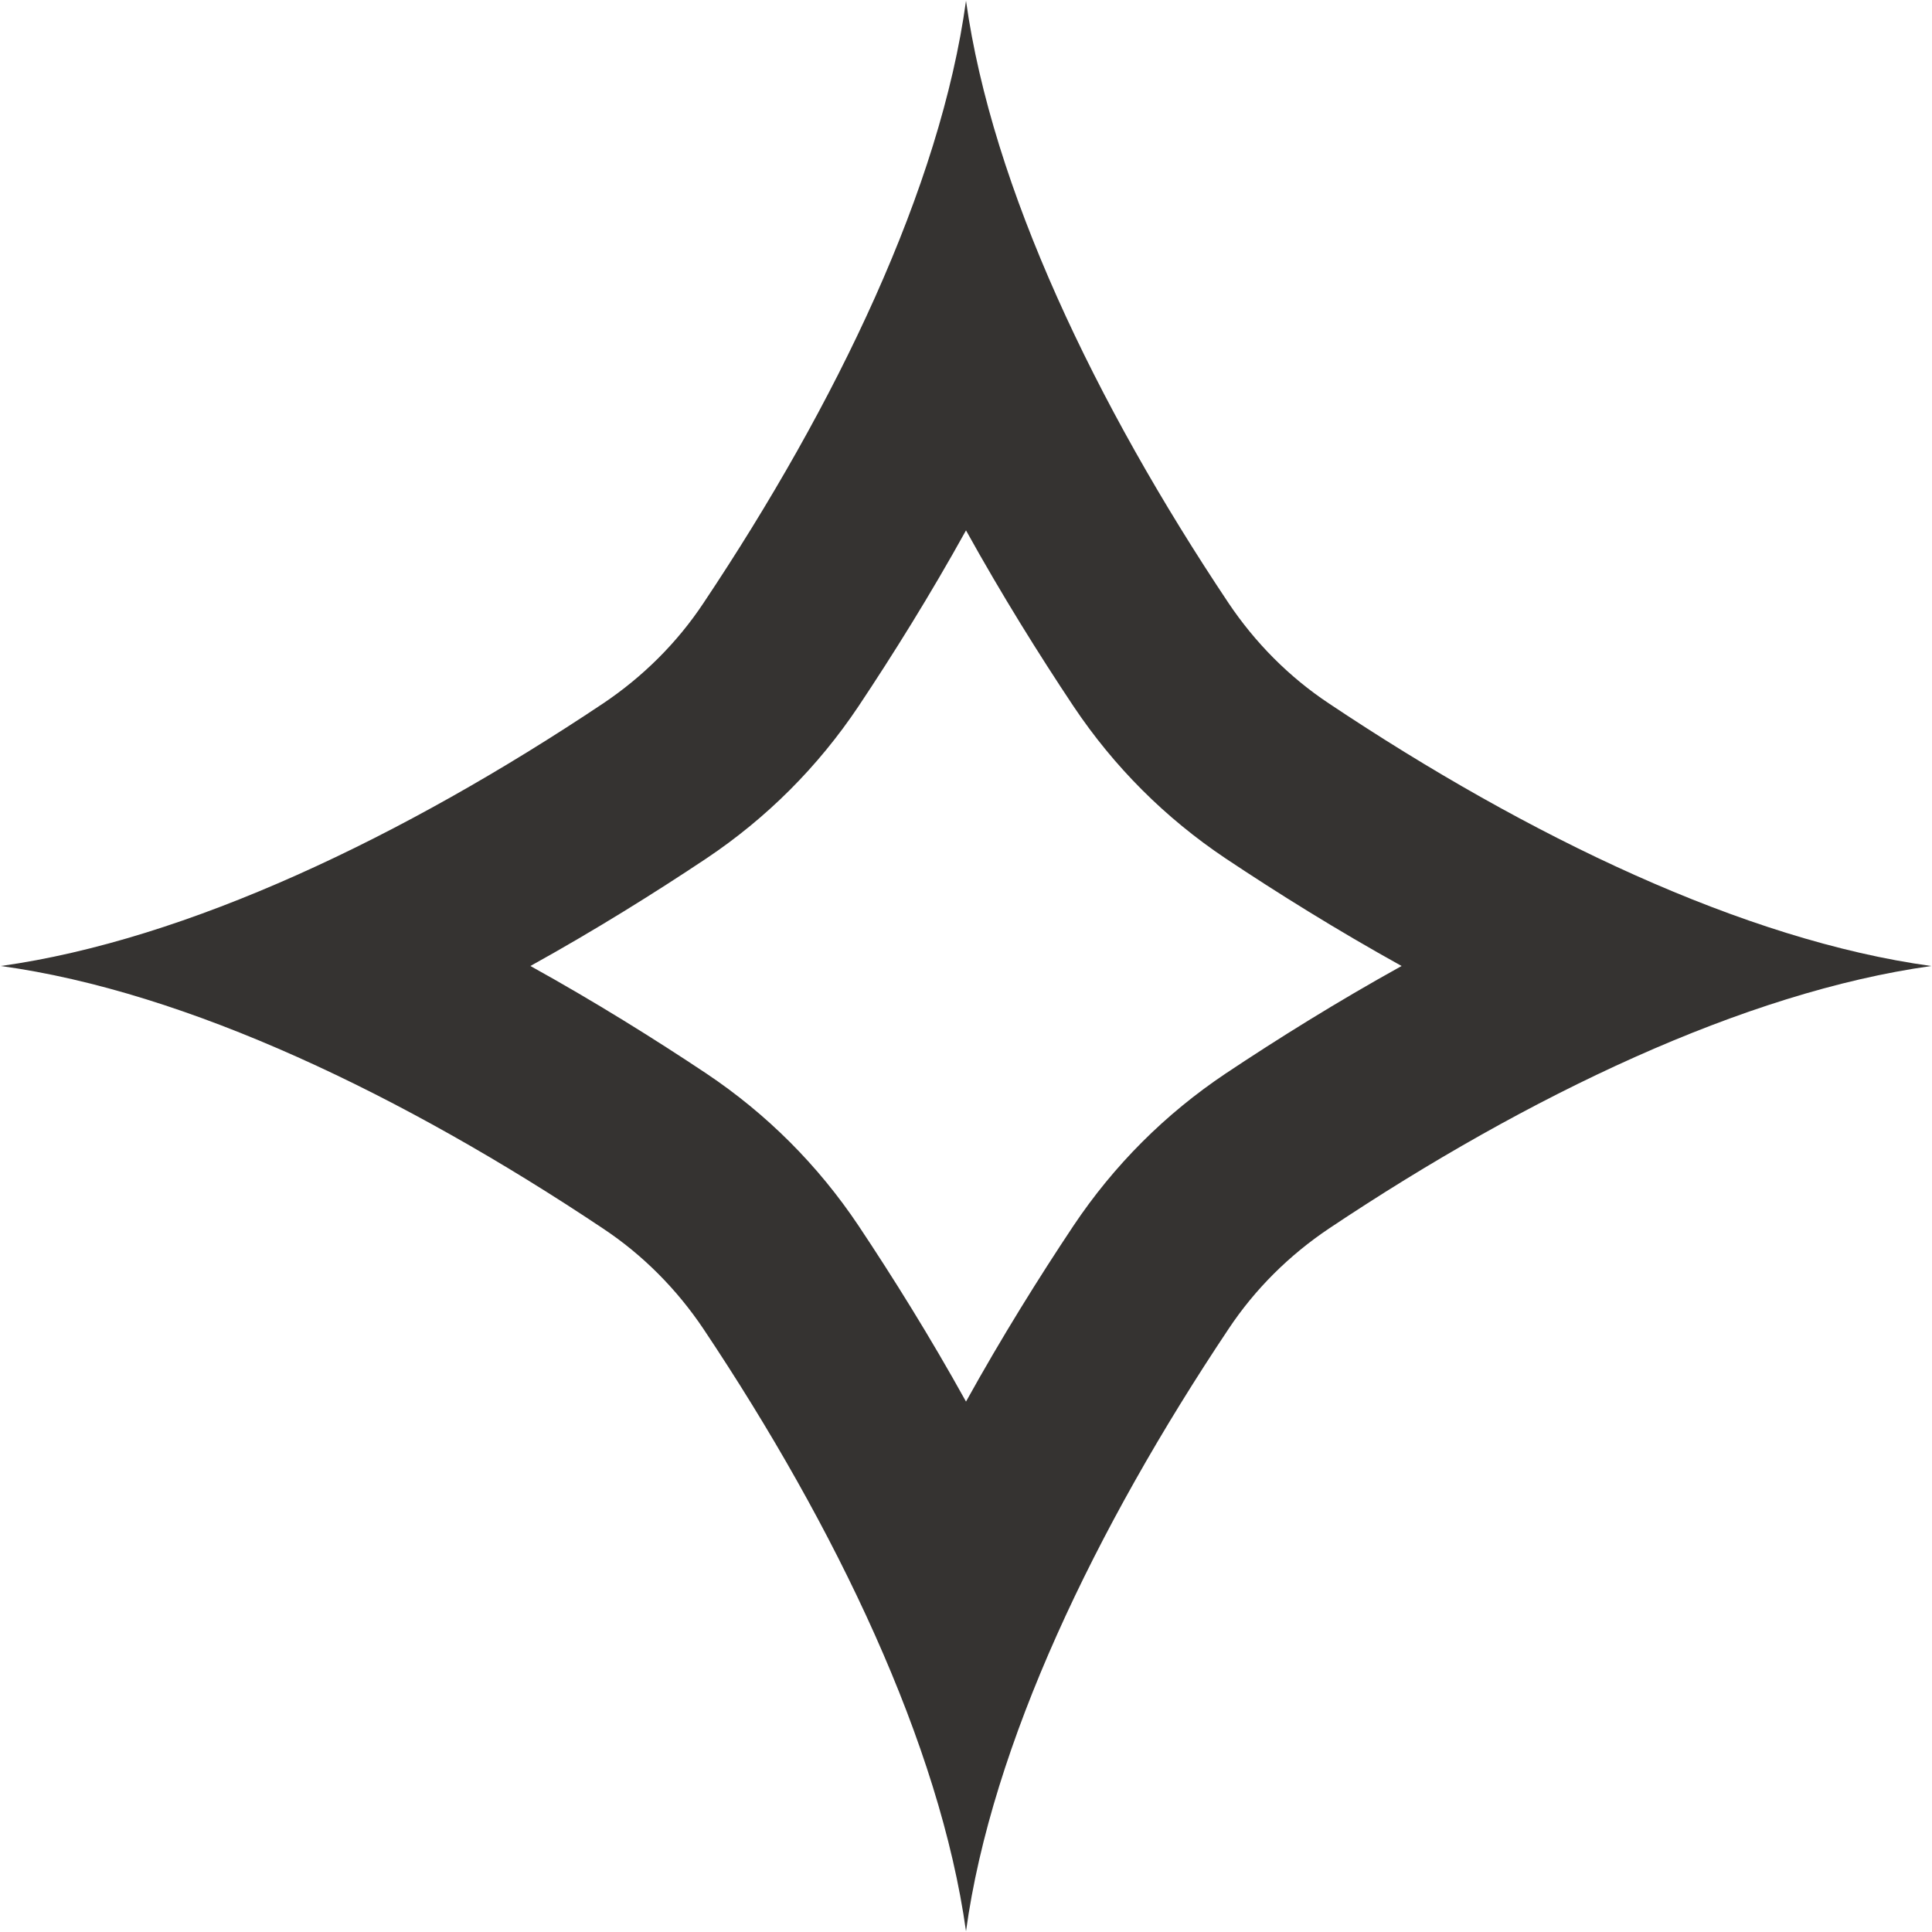 <?xml version="1.0" encoding="utf-8"?>
<!-- Generator: Adobe Illustrator 28.1.0, SVG Export Plug-In . SVG Version: 6.00 Build 0)  -->
<svg version="1.1" id="Capa_2_00000039835620166777808580000005607332554890851511_"
	 xmlns="http://www.w3.org/2000/svg" xmlns:xlink="http://www.w3.org/1999/xlink" x="0px" y="0px" viewBox="0 0 11934.7 11934.7"
	 style="enable-background:new 0 0 11934.7 11934.7;" xml:space="preserve">
<style type="text/css">
	.st0{fill:#353331;}
</style>
<g id="Capa_1-2">
	<path class="st0" d="M5967.4,3276.4c221.4,399.6,451.4,767.6,664.1,1086.7c250.1,373.7,566.4,690,940.1,940.1
		c319.1,212.7,687.1,442.7,1086.7,664.1c-399.6,221.4-767.6,451.4-1086.7,664.1c-373.7,250.1-690,566.4-940.1,940.1
		c-212.7,319.1-442.7,687.1-664.1,1086.7c-221.4-399.6-451.4-767.6-664.1-1086.7c-250.1-373.7-566.4-690-940.1-940.1
		c-319.1-212.7-687.1-442.7-1086.7-664.1C3676,5746,4044,5516,4363.1,5303.2c373.7-250.1,690-566.4,940.1-940.1
		C5516,4044,5746,3676,5967.4,3276.4 M5967.4,4.7c-158.1,1152.9-799.2,2489.7-1621.5,3720.2c-163.9,247.2-376.6,457.1-621,621
		C2494.4,5168.1,1157.5,5806.4,4.7,5967.4c1152.9,158.1,2489.7,799.2,3720.2,1621.5c247.2,163.9,457.1,376.6,621,621
		c822.2,1230.5,1460.5,2567.4,1621.5,3720.2c158.1-1152.9,799.2-2489.7,1621.5-3720.2c163.9-247.2,376.6-457.1,621-621
		c1230.5-822.2,2567.4-1460.5,3720.2-1621.5c-1152.9-158.1-2489.7-799.2-3720.2-1621.5c-247.2-163.9-457.1-376.6-621-621
		C6766.6,2494.4,6128.4,1157.5,5967.4,4.7C5967.4,4.7,5967.4,4.7,5967.4,4.7z"/>
</g>
</svg>
